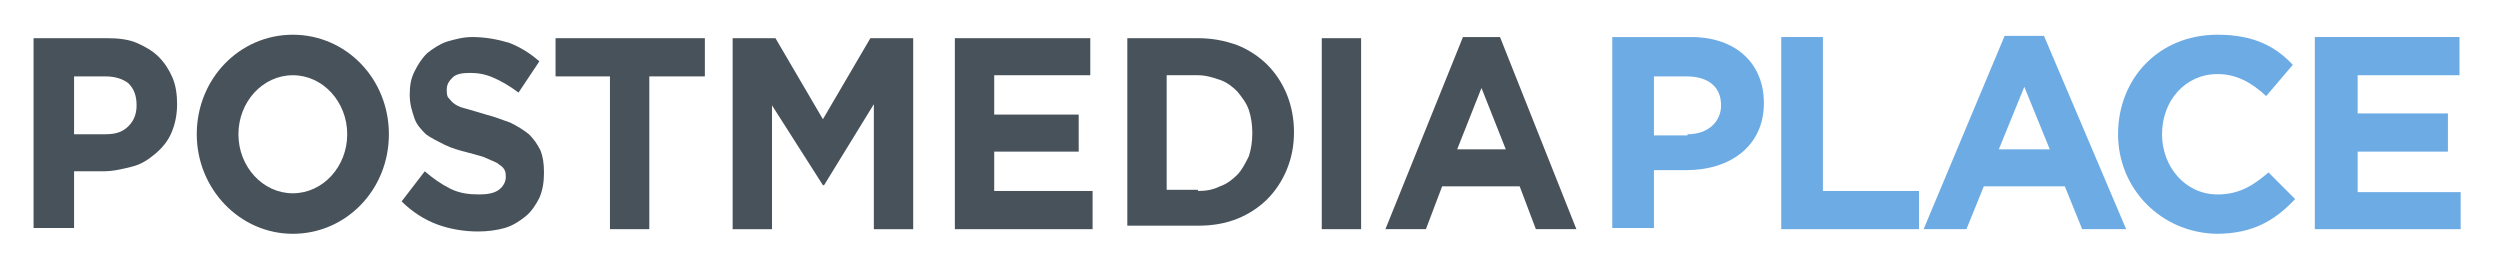 <?xml version="1.0" encoding="UTF-8"?>
<!-- Generator: Adobe Illustrator 19.0.0, SVG Export Plug-In . SVG Version: 6.00 Build 0)  -->
<svg xmlns="http://www.w3.org/2000/svg" xmlns:xlink="http://www.w3.org/1999/xlink" version="1.1" id="Layer_1" x="0px" y="0px" viewBox="0 0 216 23.3" style="enable-background:new 0 0 216 23.3;" xml:space="preserve">
<style type="text/css">
	.st0{fill:#48525A;}
	.st1{fill:#6DABE4;}
</style>
<path id="XMLID_25_" class="st0" d="M25.3,16.7c-2.6,0-4.7-2.3-4.7-5.1c0-2.8,2.1-5.1,4.7-5.1c2.6,0,4.7,2.3,4.7,5.1  C30,14.4,27.9,16.7,25.3,16.7 M25.3,3c-4.6,0-8.3,3.8-8.3,8.6c0,4.7,3.7,8.6,8.3,8.6c4.6,0,8.3-3.8,8.3-8.6C33.6,6.8,29.9,3,25.3,3"></path>
<path id="XMLID_22_" class="st0" d="M9.1,11.6c0.9,0,1.5-0.2,2-0.7c0.5-0.5,0.7-1.1,0.7-1.8v0c0-0.8-0.2-1.4-0.7-1.9  c-0.5-0.4-1.2-0.6-2-0.6H6.4v5H9.1z M2.9,3.3h6.4c0.9,0,1.8,0.1,2.5,0.4c0.7,0.3,1.4,0.7,1.9,1.2c0.5,0.5,0.9,1.1,1.2,1.8  c0.3,0.7,0.4,1.5,0.4,2.3v0c0,1-0.2,1.8-0.5,2.5c-0.3,0.7-0.8,1.3-1.4,1.8c-0.6,0.5-1.2,0.9-2,1.1c-0.8,0.2-1.6,0.4-2.5,0.4H6.4v4.9  H2.9V3.3z"></path>
<path id="XMLID_21_" class="st0" d="M41.3,20c-1.2,0-2.4-0.2-3.5-0.6c-1.1-0.4-2.2-1.1-3.1-2l2-2.6c0.7,0.6,1.4,1.1,2.2,1.5  c0.8,0.4,1.6,0.5,2.5,0.5c0.7,0,1.3-0.1,1.7-0.4c0.4-0.3,0.6-0.7,0.6-1.1v0c0-0.2,0-0.4-0.1-0.6c-0.1-0.2-0.2-0.3-0.5-0.5  c-0.2-0.2-0.6-0.3-1-0.5c-0.4-0.2-0.9-0.3-1.6-0.5c-0.8-0.2-1.5-0.4-2.1-0.7c-0.6-0.3-1.2-0.6-1.6-0.9c-0.4-0.4-0.8-0.8-1-1.4  c-0.2-0.6-0.4-1.2-0.4-2v0c0-0.8,0.1-1.4,0.4-2c0.3-0.6,0.6-1.1,1.1-1.6c0.5-0.4,1.1-0.8,1.7-1c0.7-0.2,1.4-0.4,2.2-0.4  c1.1,0,2.2,0.2,3.2,0.5c1,0.4,1.8,0.9,2.6,1.6l-1.8,2.7C44,7.4,43.3,7,42.6,6.7c-0.7-0.3-1.3-0.4-2-0.4c-0.7,0-1.2,0.1-1.5,0.4  c-0.3,0.3-0.5,0.6-0.5,1v0c0,0.3,0,0.5,0.1,0.7C38.9,8.6,39,8.8,39.3,9c0.3,0.2,0.6,0.3,1,0.4c0.4,0.1,1,0.3,1.7,0.5  c0.8,0.2,1.5,0.5,2.1,0.7c0.6,0.3,1.1,0.6,1.6,1c0.4,0.4,0.7,0.8,1,1.4c0.2,0.5,0.3,1.1,0.3,1.9v0c0,0.8-0.1,1.5-0.4,2.2  c-0.3,0.6-0.7,1.2-1.2,1.6c-0.5,0.4-1.1,0.8-1.8,1C42.9,19.9,42.1,20,41.3,20"></path>
<polygon id="XMLID_20_" class="st0" points="52.7,6.6 48,6.6 48,3.3 60.9,3.3 60.9,6.6 56.1,6.6 56.1,19.8 52.7,19.8 "></polygon>
<polygon id="XMLID_19_" class="st0" points="63.3,3.3 67,3.3 71.1,10.3 75.2,3.3 78.9,3.3 78.9,19.8 75.5,19.8 75.5,9 71.2,16   71.1,16 66.7,9.1 66.7,19.8 63.3,19.8 "></polygon>
<polygon id="XMLID_18_" class="st0" points="82.5,3.3 94.2,3.3 94.2,6.5 85.9,6.5 85.9,9.9 93.2,9.9 93.2,13.1 85.9,13.1 85.9,16.5   94.4,16.5 94.4,19.8 82.5,19.8 "></polygon>
<path id="XMLID_15_" class="st0" d="M103.5,16.5c0.7,0,1.3-0.1,1.9-0.4c0.6-0.2,1.1-0.6,1.5-1c0.4-0.4,0.7-1,1-1.6  c0.2-0.6,0.3-1.3,0.3-2v0c0-0.7-0.1-1.4-0.3-2c-0.2-0.6-0.6-1.1-1-1.6c-0.4-0.4-0.9-0.8-1.5-1c-0.6-0.2-1.2-0.4-1.9-0.4h-2.7v9.9  H103.5z M97.4,3.3h6.1c1.2,0,2.3,0.2,3.4,0.6c1,0.4,1.9,1,2.6,1.7c0.7,0.7,1.3,1.6,1.7,2.6c0.4,1,0.6,2.1,0.6,3.2v0  c0,1.2-0.2,2.2-0.6,3.2c-0.4,1-1,1.9-1.7,2.6c-0.7,0.7-1.6,1.3-2.6,1.7c-1,0.4-2.1,0.6-3.4,0.6h-6.1V3.3z"></path>
<rect id="XMLID_14_" x="114.2" y="3.3" class="st0" width="3.4" height="16.5"></rect>
<path id="XMLID_11_" class="st0" d="M125.9,12.9l2.1-5.3l2.1,5.3H125.9z M129.6,3.2L129.6,3.2h-3.2l-6.7,16.6h3.5l1.4-3.7h6.7  l1.4,3.7h3.5L129.6,3.2z"></path>
<path id="XMLID_8_" class="st1" d="M145.8,11.6c1.8,0,2.9-1.1,2.9-2.5v0c0-1.6-1.1-2.5-3-2.5h-2.8v5.1H145.8z M139.3,3.2h6.8  c3.9,0,6.3,2.3,6.3,5.7v0c0,3.8-3,5.8-6.7,5.8h-2.8v5h-3.6V3.2z"></path>
<polygon id="XMLID_7_" class="st1" points="153.9,3.2 157.5,3.2 157.5,16.5 165.8,16.5 165.8,19.8 153.9,19.8 "></polygon>
<path id="XMLID_4_" class="st1" d="M177.1,12.9l-2.2-5.4l-2.2,5.4H177.1z M173.2,3.1h3.4l7.1,16.7h-3.8l-1.5-3.7h-7l-1.5,3.7h-3.7  L173.2,3.1z"></path>
<path id="XMLID_3_" class="st1" d="M183,11.6L183,11.6c0-4.8,3.5-8.6,8.6-8.6c3.1,0,5,1,6.5,2.6l-2.3,2.7c-1.3-1.2-2.6-1.9-4.2-1.9  c-2.8,0-4.8,2.3-4.8,5.2v0c0,2.8,2,5.2,4.8,5.2c1.9,0,3.1-0.8,4.4-1.9l2.3,2.3c-1.7,1.8-3.6,3-6.8,3C186.7,20.1,183,16.3,183,11.6"></path>
<polygon id="XMLID_2_" class="st1" points="200,3.2 212.5,3.2 212.5,6.5 203.7,6.5 203.7,9.8 211.5,9.8 211.5,13.1 203.7,13.1   203.7,16.6 212.6,16.6 212.6,19.8 200,19.8 "></polygon>
</svg>
